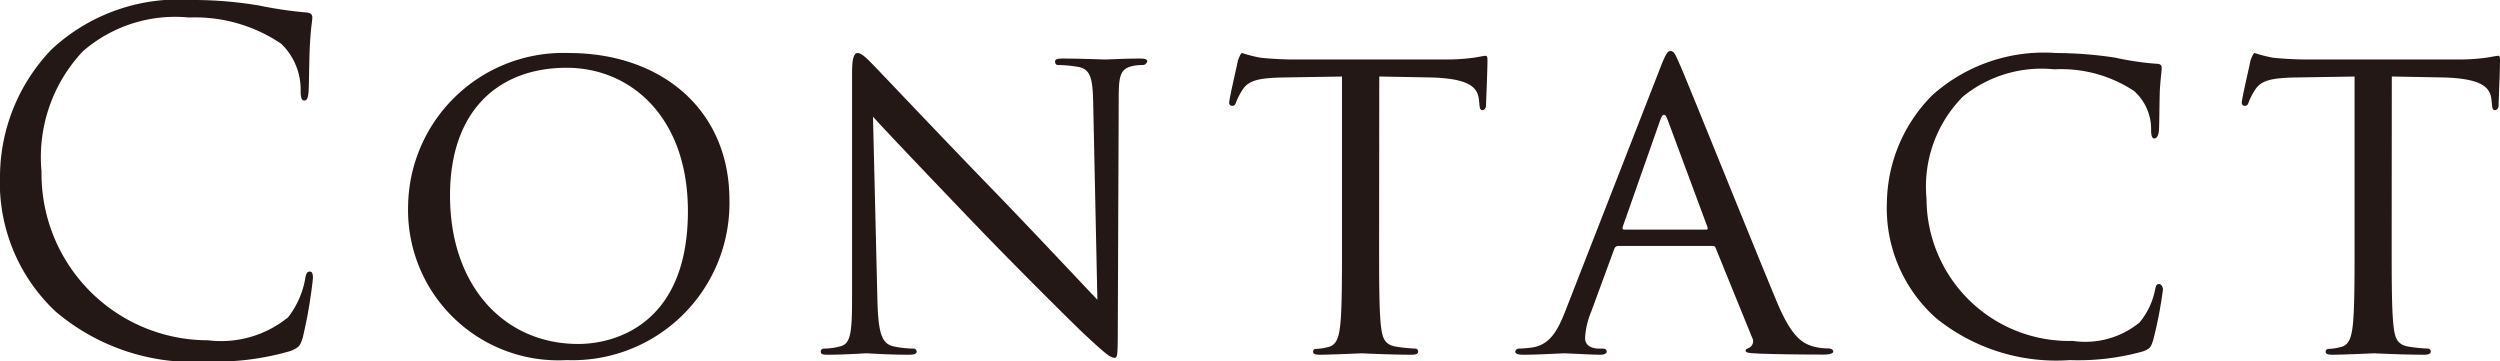 <svg xmlns="http://www.w3.org/2000/svg" width="81.33" height="11.76" viewBox="0 0 81.33 11.76"><title>nav_contact_off</title><path d="M1.815,10.14A5.745,5.745,0,0,1,0,5.7,5.992,5.992,0,0,1,1.68,1.605,6.062,6.062,0,0,1,6.255,0,12.828,12.828,0,0,1,8.43.18,13.089,13.089,0,0,0,9.96.405c.165.015.2.075.2.165,0,.12-.046.3-.075.84-.03.5-.03,1.32-.045,1.545S9.99,3.27,9.9,3.27s-.119-.1-.119-.315a2.074,2.074,0,0,0-.631-1.53,4.99,4.99,0,0,0-3-.855A4.579,4.579,0,0,0,2.7,1.665,5.019,5.019,0,0,0,1.351,5.58a5.416,5.416,0,0,0,5.414,5.49,3.454,3.454,0,0,0,2.61-.75A2.858,2.858,0,0,0,9.93,9.06c.03-.165.061-.225.15-.225s.1.1.1.225a15.463,15.463,0,0,1-.33,1.92c-.09.285-.12.315-.39.436a8.7,8.7,0,0,1-2.7.345A6.918,6.918,0,0,1,1.815,10.14Z" fill="#231815"/><path d="M18.51,1.725c2.971,0,5.22,1.815,5.22,4.785a5.108,5.108,0,0,1-5.294,5.205,4.89,4.89,0,0,1-5.16-5.01A5.05,5.05,0,0,1,18.51,1.725Zm.3,9.465c1.185,0,3.569-.63,3.569-4.32,0-3.06-1.859-4.665-3.944-4.665-2.205,0-3.795,1.38-3.795,4.155C14.641,9.33,16.425,11.19,18.811,11.19Z" fill="#231815"/><path d="M28.545,9.81c.03,1.05.15,1.365.51,1.455a3.138,3.138,0,0,0,.66.075.1.1,0,0,1,.105.1c0,.075-.09.1-.24.1-.75,0-1.275-.045-1.395-.045s-.676.045-1.275.045c-.135,0-.21-.015-.21-.1a.1.1,0,0,1,.105-.1,2.069,2.069,0,0,0,.539-.075c.33-.09.375-.435.375-1.59V2.37c0-.51.075-.645.181-.645.149,0,.375.255.51.39.21.21,2.13,2.25,4.17,4.35,1.3,1.35,2.715,2.865,3.12,3.285l-.136-6.39c-.015-.825-.09-1.11-.494-1.185a4.177,4.177,0,0,0-.646-.06c-.09,0-.1-.075-.1-.12,0-.075.1-.09.255-.09.6,0,1.229.03,1.38.03s.585-.03,1.125-.03c.135,0,.239.015.239.09a.149.149,0,0,1-.149.12,1.507,1.507,0,0,0-.315.03c-.435.09-.465.345-.465,1.11l-.03,7.47c0,.84-.015.915-.1.915-.135,0-.271-.1-1-.78-.135-.12-2.04-2-3.435-3.45C30.285,5.8,28.8,4.245,28.4,3.795Z" fill="#231815"/><path d="M44.865,7.845c0,1.23,0,2.235.06,2.76.045.375.105.615.511.675a5.081,5.081,0,0,0,.6.06.093.093,0,0,1,.1.1c0,.06-.06.1-.21.1-.72,0-1.56-.045-1.635-.045-.06,0-.975.045-1.364.045-.15,0-.21-.03-.21-.1,0-.045.029-.09.1-.09a1.756,1.756,0,0,0,.39-.06c.271-.06.346-.315.391-.69.06-.524.06-1.53.06-2.76V2.49l-1.9.03c-.825.015-1.141.1-1.335.4a2.06,2.06,0,0,0-.21.405c-.03.1-.075.12-.136.12a.1.1,0,0,1-.09-.1c0-.135.271-1.275.285-1.38.03-.075.09-.24.135-.24a4.608,4.608,0,0,0,.585.15c.375.045.885.06,1.035.06H47.01a6.517,6.517,0,0,0,.945-.06c.2-.03.315-.06.375-.06s.06.075.06.149c0,.39-.045,1.305-.045,1.455,0,.105-.06.165-.12.165s-.09-.045-.1-.225l-.015-.135c-.046-.39-.33-.675-1.591-.705l-1.649-.03Z" fill="#231815"/><path d="M54.03,2.16c.165-.42.225-.5.315-.5.135,0,.18.18.314.465.24.54,2.355,5.805,3.165,7.74.48,1.14.84,1.3,1.125,1.395a1.834,1.834,0,0,0,.525.075c.074,0,.165.03.165.1s-.15.1-.3.1c-.194,0-1.17,0-2.085-.03-.255-.015-.465-.015-.465-.09,0-.06.03-.06.09-.09a.24.24,0,0,0,.12-.345L55.815,8.07C55.785,8.01,55.771,8,55.7,8H52.65a.139.139,0,0,0-.135.1l-.75,2.04a2.637,2.637,0,0,0-.2.855c0,.255.226.345.45.345h.12c.1,0,.135.045.135.1s-.075.1-.2.1c-.314,0-1.034-.045-1.185-.045-.135,0-.795.045-1.335.045-.165,0-.255-.03-.255-.1a.116.116,0,0,1,.12-.1,3.647,3.647,0,0,0,.39-.03c.6-.075.855-.525,1.11-1.17ZM55.5,7.47c.061,0,.061-.03.045-.09l-1.3-3.5c-.075-.195-.149-.195-.225,0l-1.23,3.5c-.015.06,0,.09.045.09Z" fill="#231815"/><path d="M62.985,10.35a4.782,4.782,0,0,1-1.6-3.78,5.035,5.035,0,0,1,1.484-3.48,5.446,5.446,0,0,1,4.02-1.365,12.946,12.946,0,0,1,1.92.15,9.488,9.488,0,0,0,1.351.2c.135,0,.165.06.165.135,0,.1-.03.255-.061.72-.015.42-.015,1.125-.029,1.305s-.075.27-.15.27-.105-.09-.105-.27a1.662,1.662,0,0,0-.555-1.275,4.3,4.3,0,0,0-2.595-.705,4.057,4.057,0,0,0-2.97.885,4.162,4.162,0,0,0-1.186,3.33,4.634,4.634,0,0,0,4.755,4.62,2.786,2.786,0,0,0,2.175-.6A2.378,2.378,0,0,0,70.11,9.42c.029-.135.045-.18.135-.18.06,0,.12.09.12.18a13.448,13.448,0,0,1-.315,1.635c-.075.24-.1.285-.33.375a7.8,7.8,0,0,1-2.385.285A6.22,6.22,0,0,1,62.985,10.35Z" fill="#231815"/><path d="M77.806,7.845c0,1.23,0,2.235.06,2.76.045.375.105.615.511.675a5.081,5.081,0,0,0,.6.06.093.093,0,0,1,.1.1c0,.06-.06.1-.21.1-.72,0-1.56-.045-1.635-.045-.06,0-.975.045-1.364.045-.15,0-.21-.03-.21-.1,0-.045.029-.09.1-.09a1.756,1.756,0,0,0,.39-.06c.271-.06.346-.315.391-.69.06-.524.06-1.53.06-2.76V2.49l-1.9.03c-.825.015-1.141.1-1.335.4a2.06,2.06,0,0,0-.21.405c-.03.1-.075.12-.136.12a.1.1,0,0,1-.09-.1c0-.135.271-1.275.285-1.38.03-.075.09-.24.135-.24a4.608,4.608,0,0,0,.585.15c.375.045.885.06,1.035.06H79.95a6.517,6.517,0,0,0,.945-.06c.2-.03.315-.06.375-.06s.06.075.06.149c0,.39-.045,1.305-.045,1.455,0,.105-.06.165-.12.165s-.09-.045-.1-.225l-.015-.135c-.046-.39-.33-.675-1.591-.705l-1.649-.03Z" fill="#231815"/></svg>
